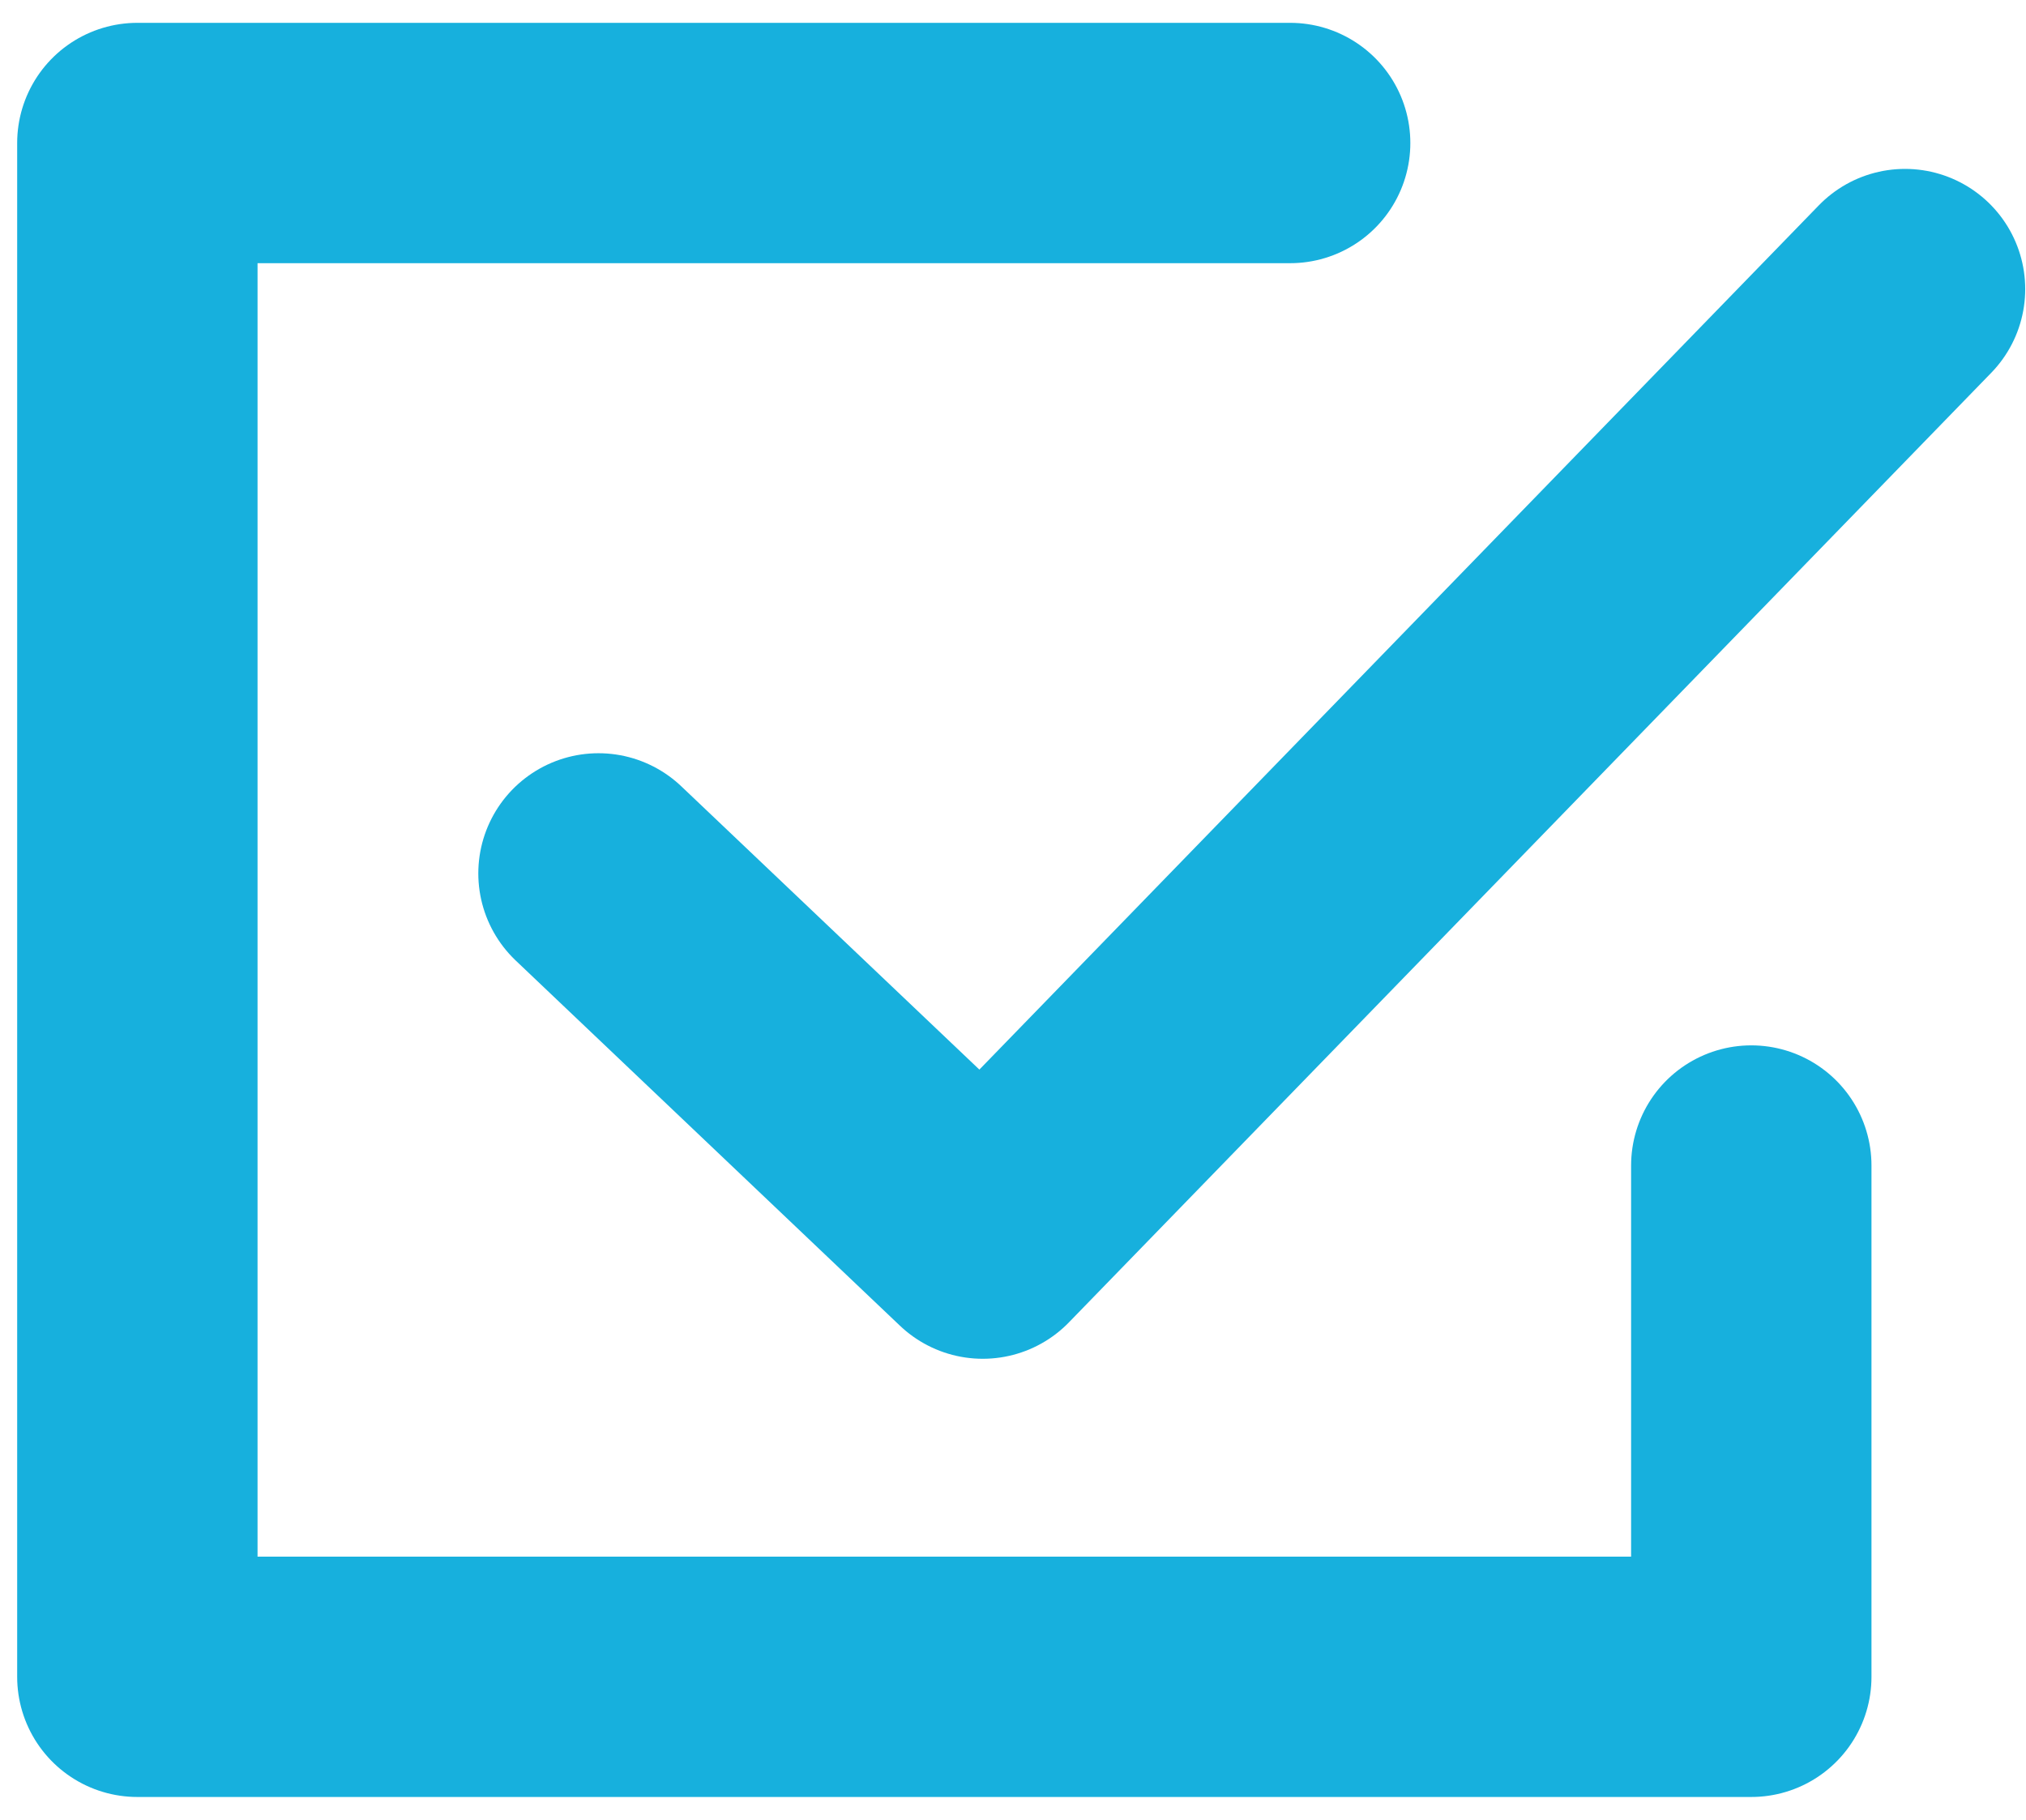 <svg width="59" height="53" viewBox="0 0 59 53" fill="none" xmlns="http://www.w3.org/2000/svg">
  <path d="M37.571 4.165H4V48.835H51V33.945" stroke="#17B0DD" stroke-width="7" stroke-linecap="round" stroke-linejoin="round"/>
  <path d="M17.429 25.437L28.619 36.073L55.477 8.419" stroke="#17B0DD" stroke-width="7" stroke-linecap="round" stroke-linejoin="round"/>
  </svg>
  